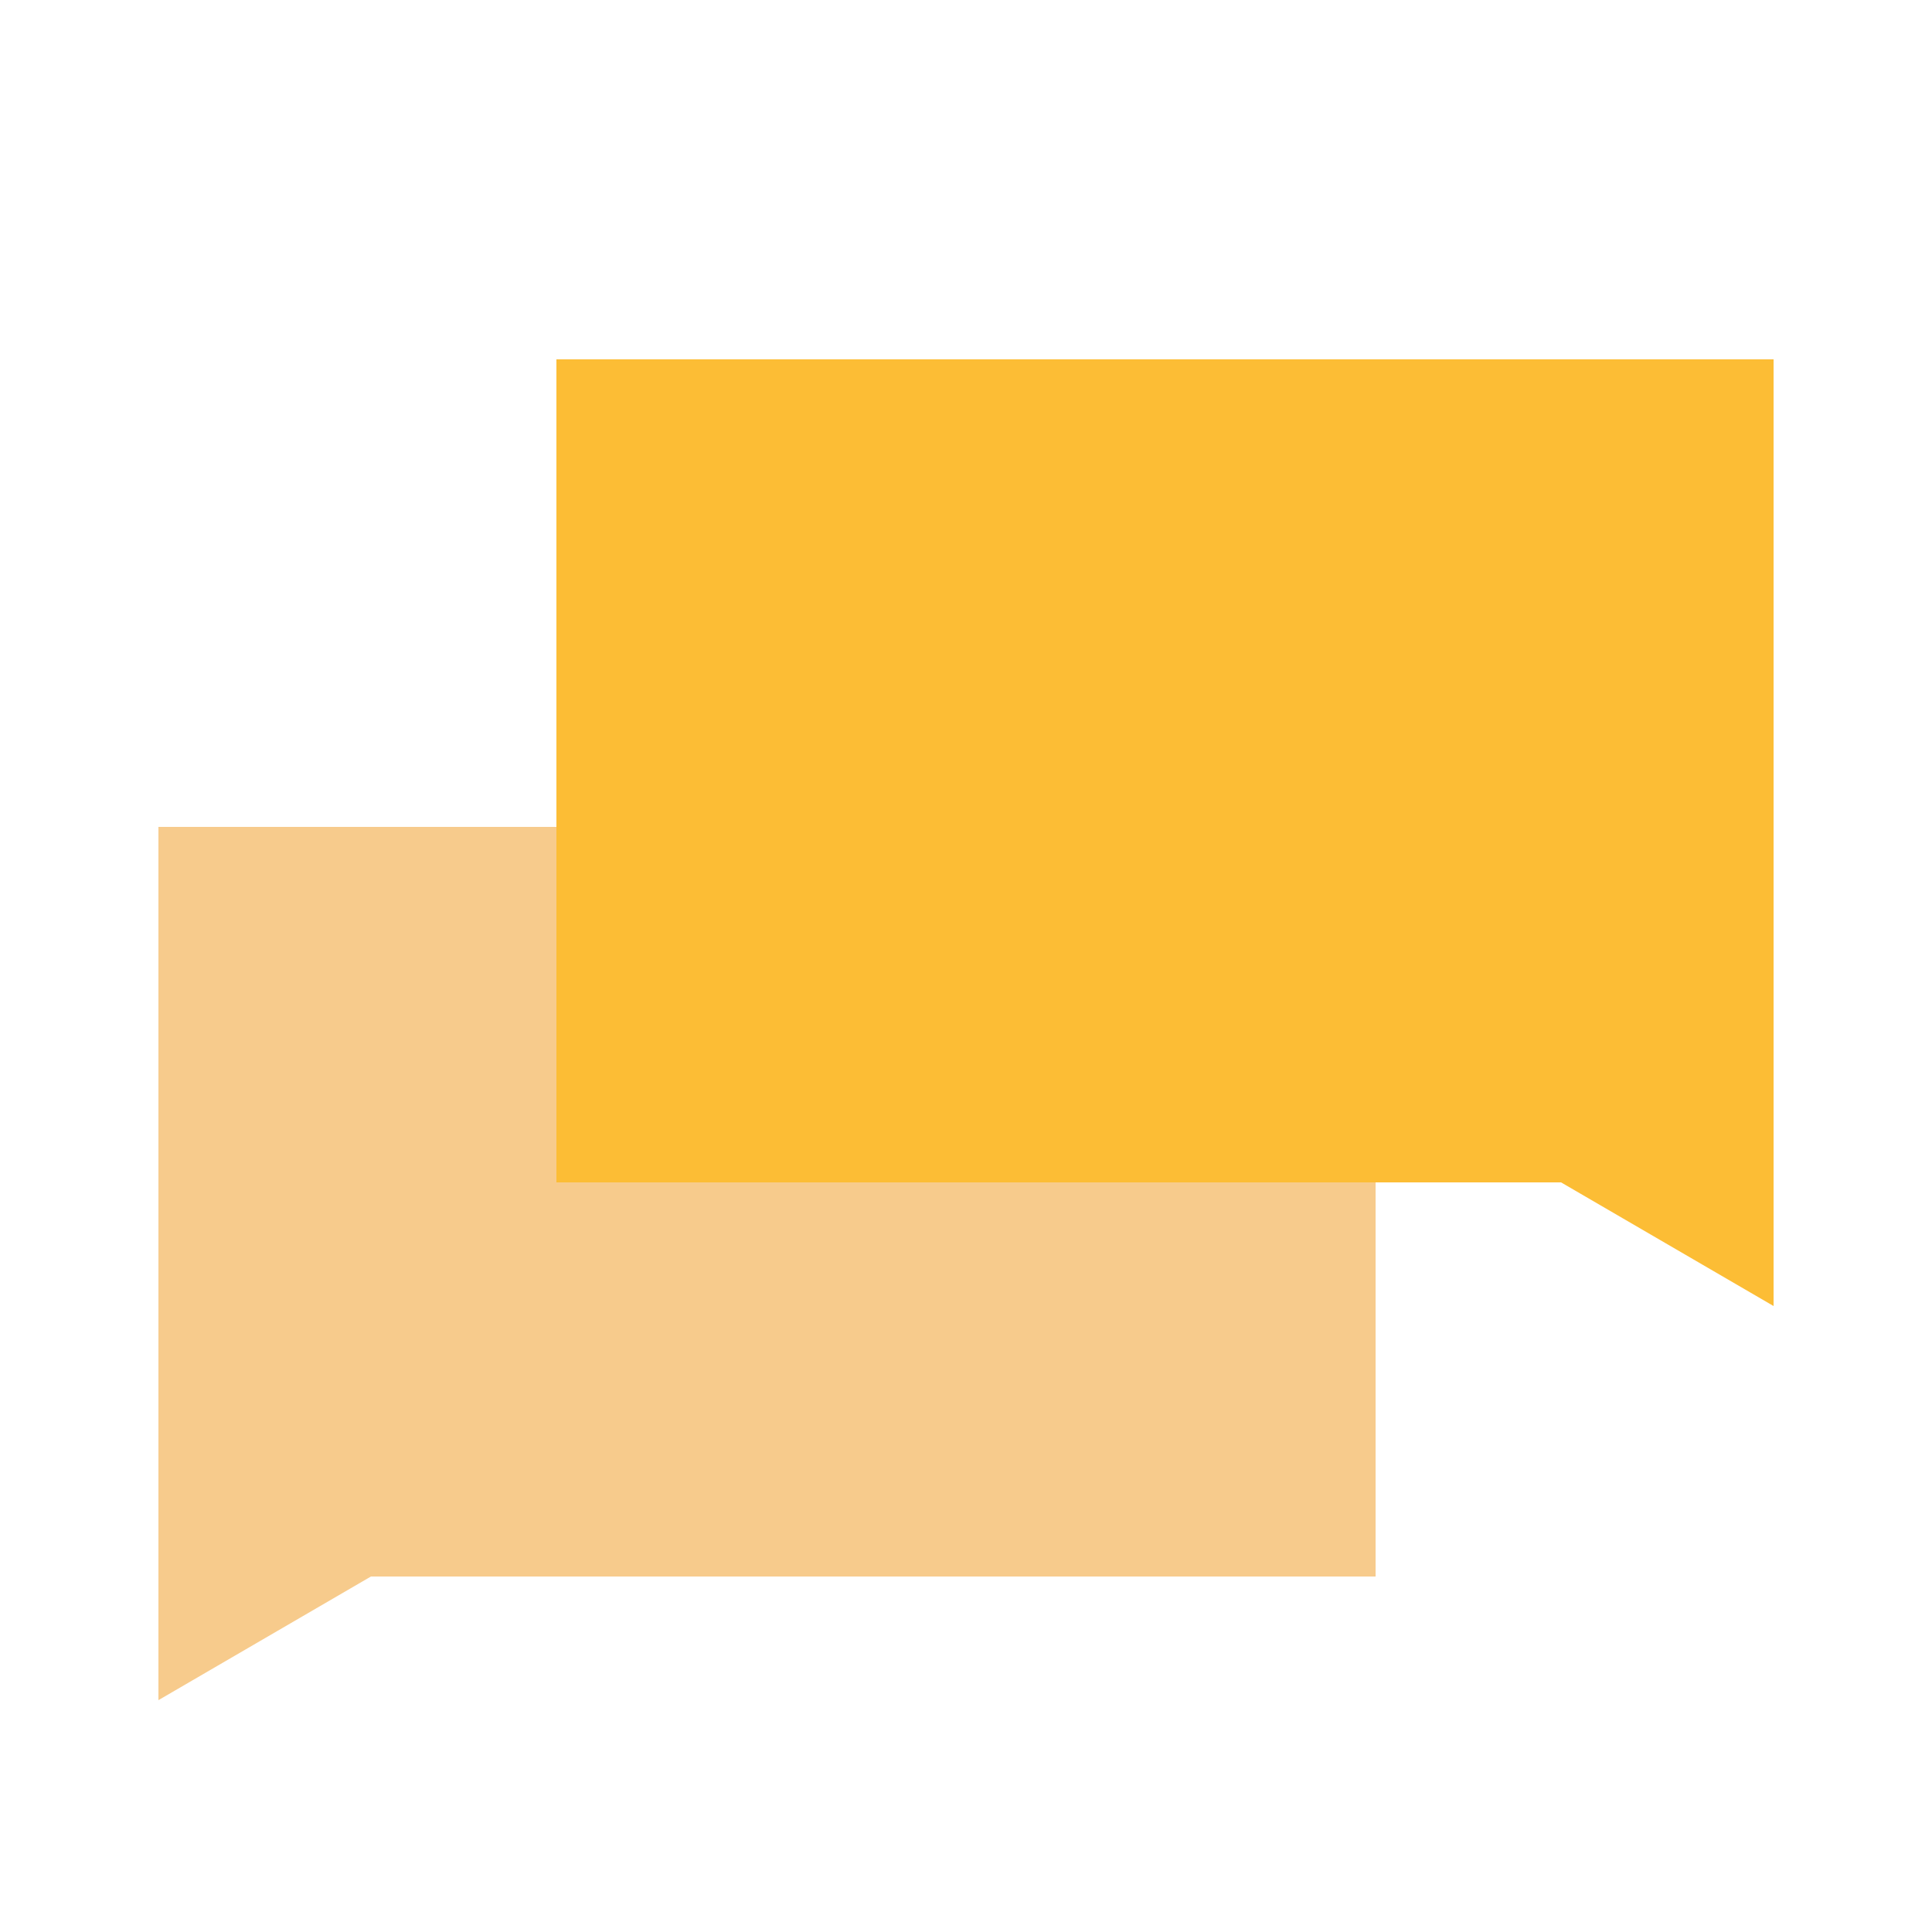 <?xml version="1.0" encoding="utf-8"?>
<!-- Generator: Adobe Illustrator 27.6.1, SVG Export Plug-In . SVG Version: 6.00 Build 0)  -->
<svg version="1.1" xmlns="http://www.w3.org/2000/svg" xmlns:xlink="http://www.w3.org/1999/xlink" x="0px" y="0px"
	 viewBox="0 0 50 50" style="enable-background:new 0 0 50 50;" xml:space="preserve">
<g id="Layer_2" style="display:none;">
	<rect x="-374.5" y="-28.9" style="display:inline;fill:#343C3F;" width="547.6" height="150.3"/>
</g>
<g id="Layer_1">
	<g id="Layer_1_00000048502599075149883440000014968067119809746843_">
		<g>
			<polygon style="opacity:0.47;fill:#EF920C;enable-background:new    ;" points="4.1,44 4.1,39.7 4.1,21.4 35.6,21.4 35.6,40.8 
				9.6,40.8 9.6,40.8 			"/>
			<polygon style="fill:#FCBD35;" points="45.9,33.8 45.9,29.5 45.9,9.3 14.4,9.3 14.4,30.6 40.4,30.6 40.4,30.6 			"/>
		</g>
	</g>
</g>
</svg>
